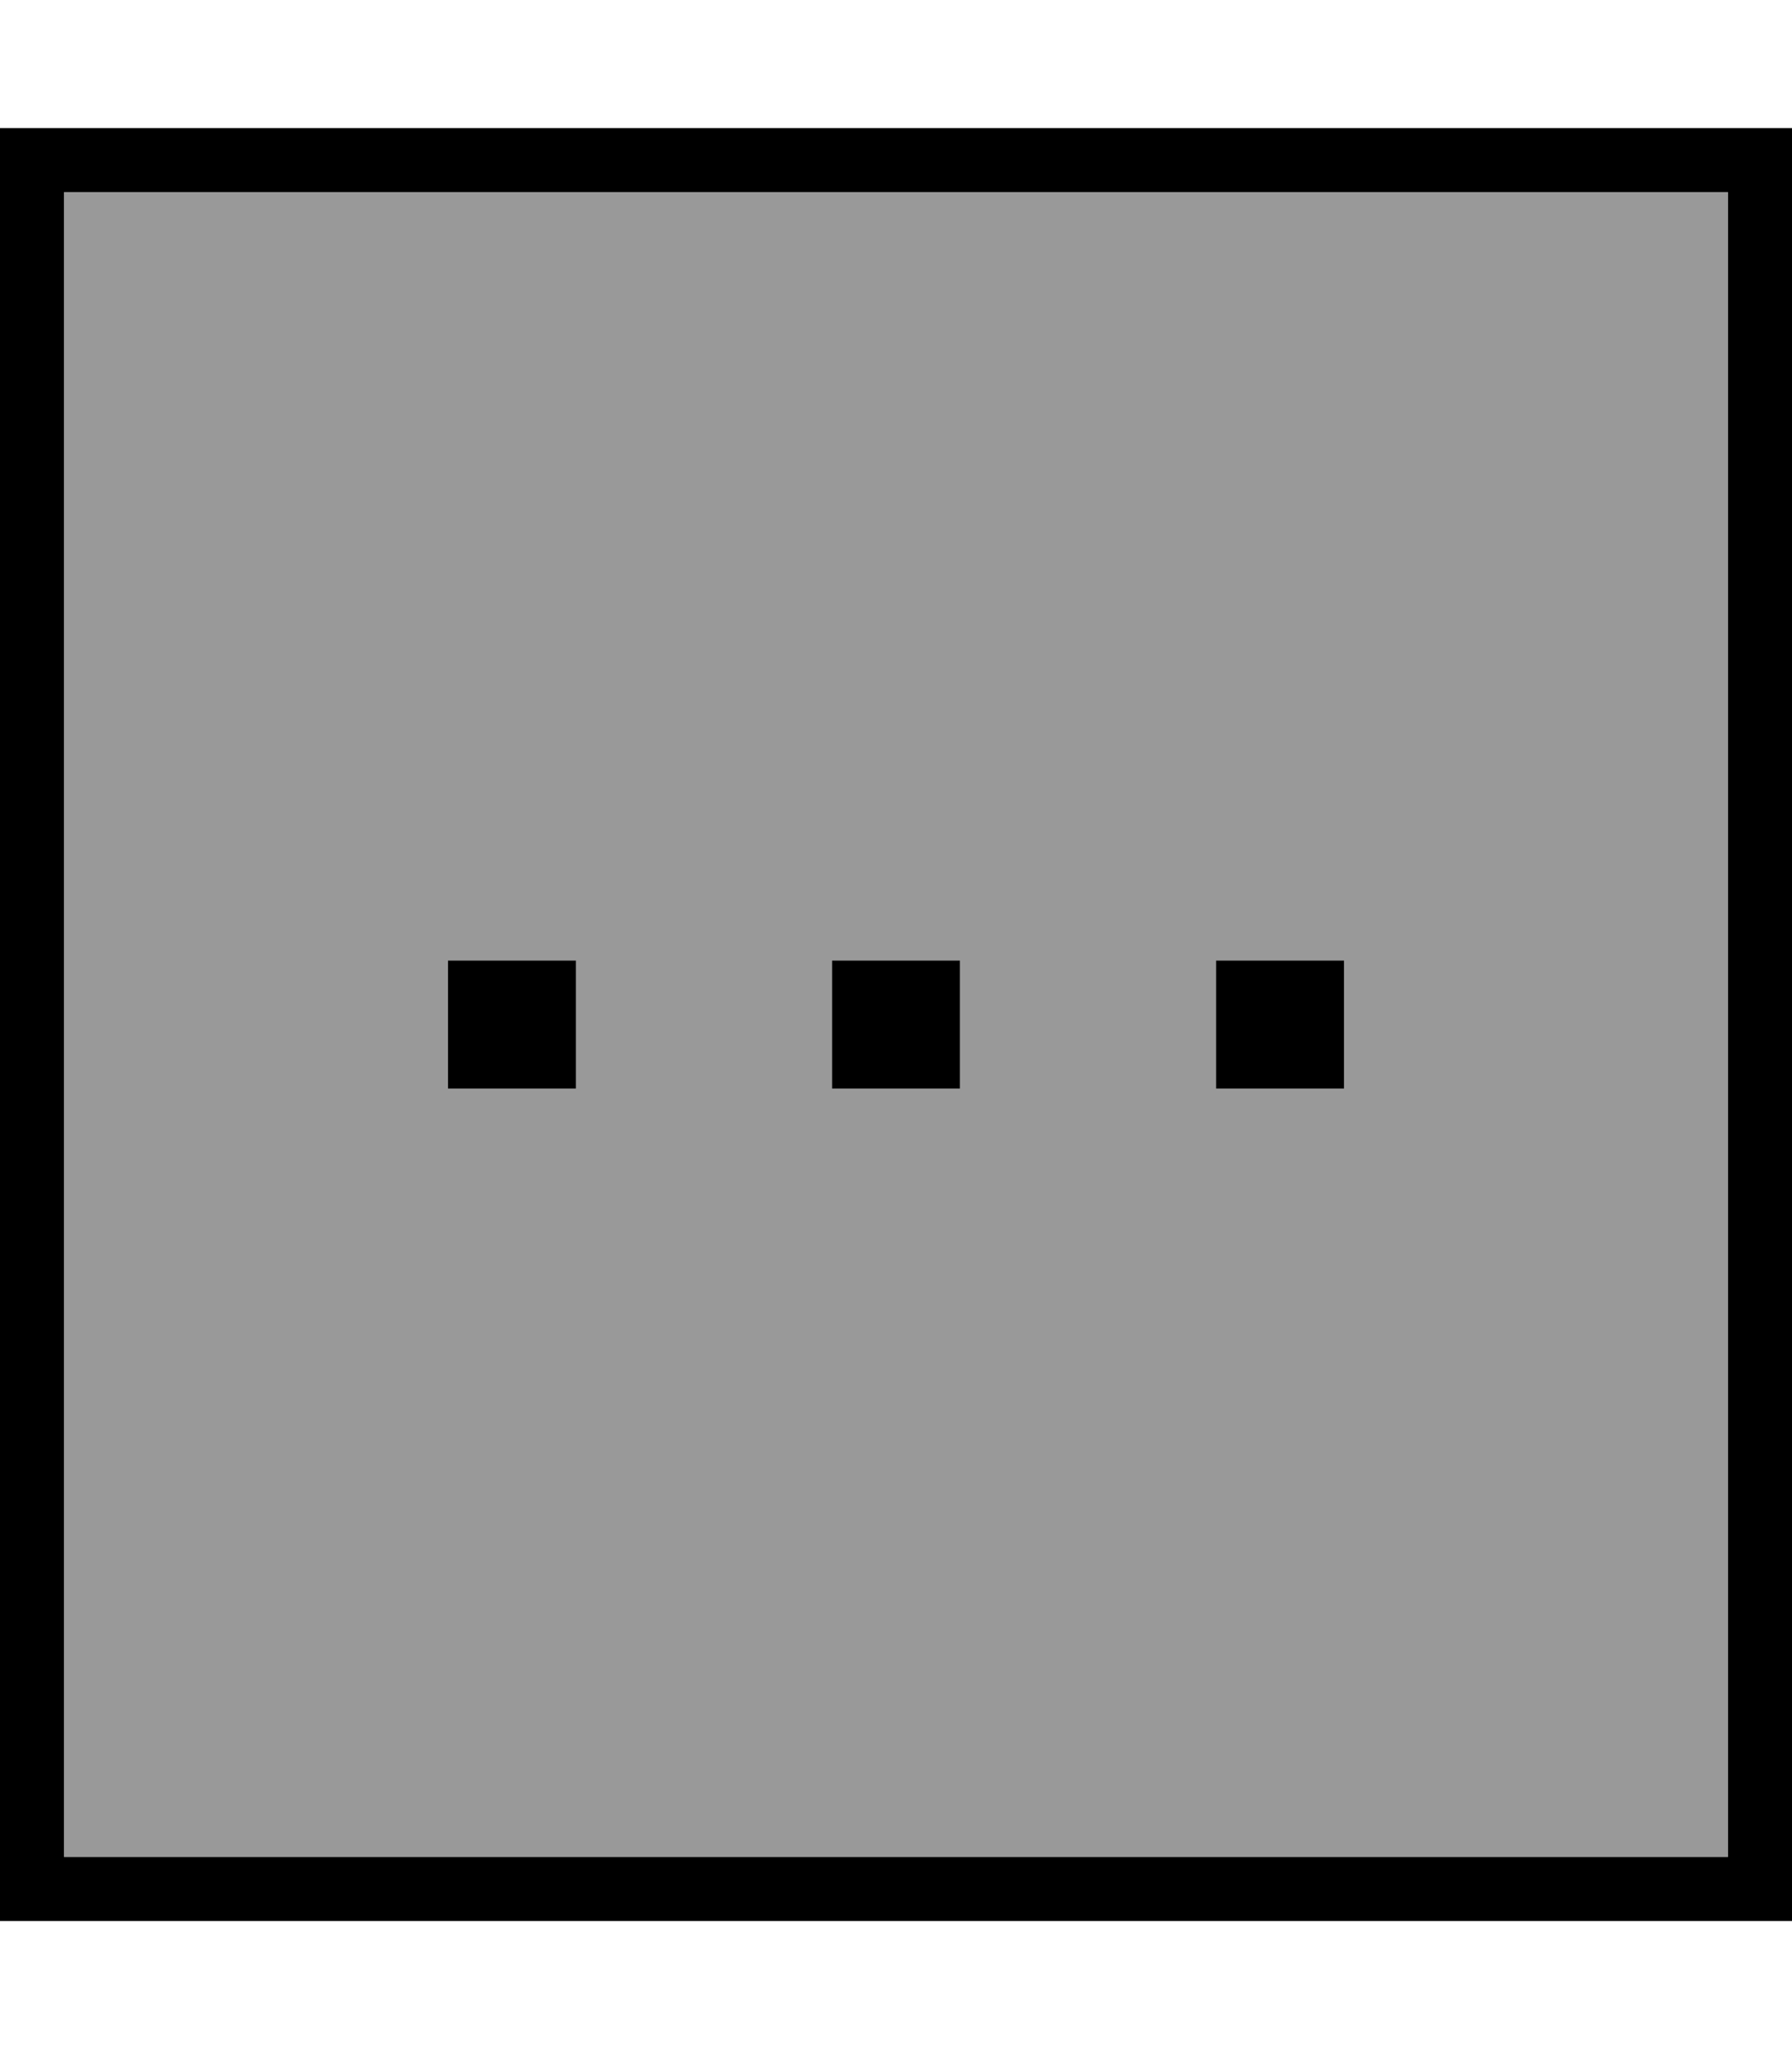 <svg xmlns="http://www.w3.org/2000/svg" viewBox="0 0 448 512"><!--! Font Awesome Pro 7.0.0 by @fontawesome - https://fontawesome.com License - https://fontawesome.com/license (Commercial License) Copyright 2025 Fonticons, Inc. --><path style="fill:currentColor;opacity:.4" d="M16 48l0 416 416 0 0-416-416 0zm96 192l32 0 0 32-32 0 0-32zm96 0l32 0 0 32-32 0 0-32zm96 0l32 0 0 32-32 0 0-32z"/><path style="fill:currentColor;opacity:1" d="M432 48l-416 0 0 416 416 0 0-416zm16-16l0 448-448 0 0-448 448 0zM144 240l0 32-32 0 0-32 32 0zm64 0l32 0 0 32-32 0 0-32zm128 0l0 32-32 0 0-32 32 0z"/></svg>
